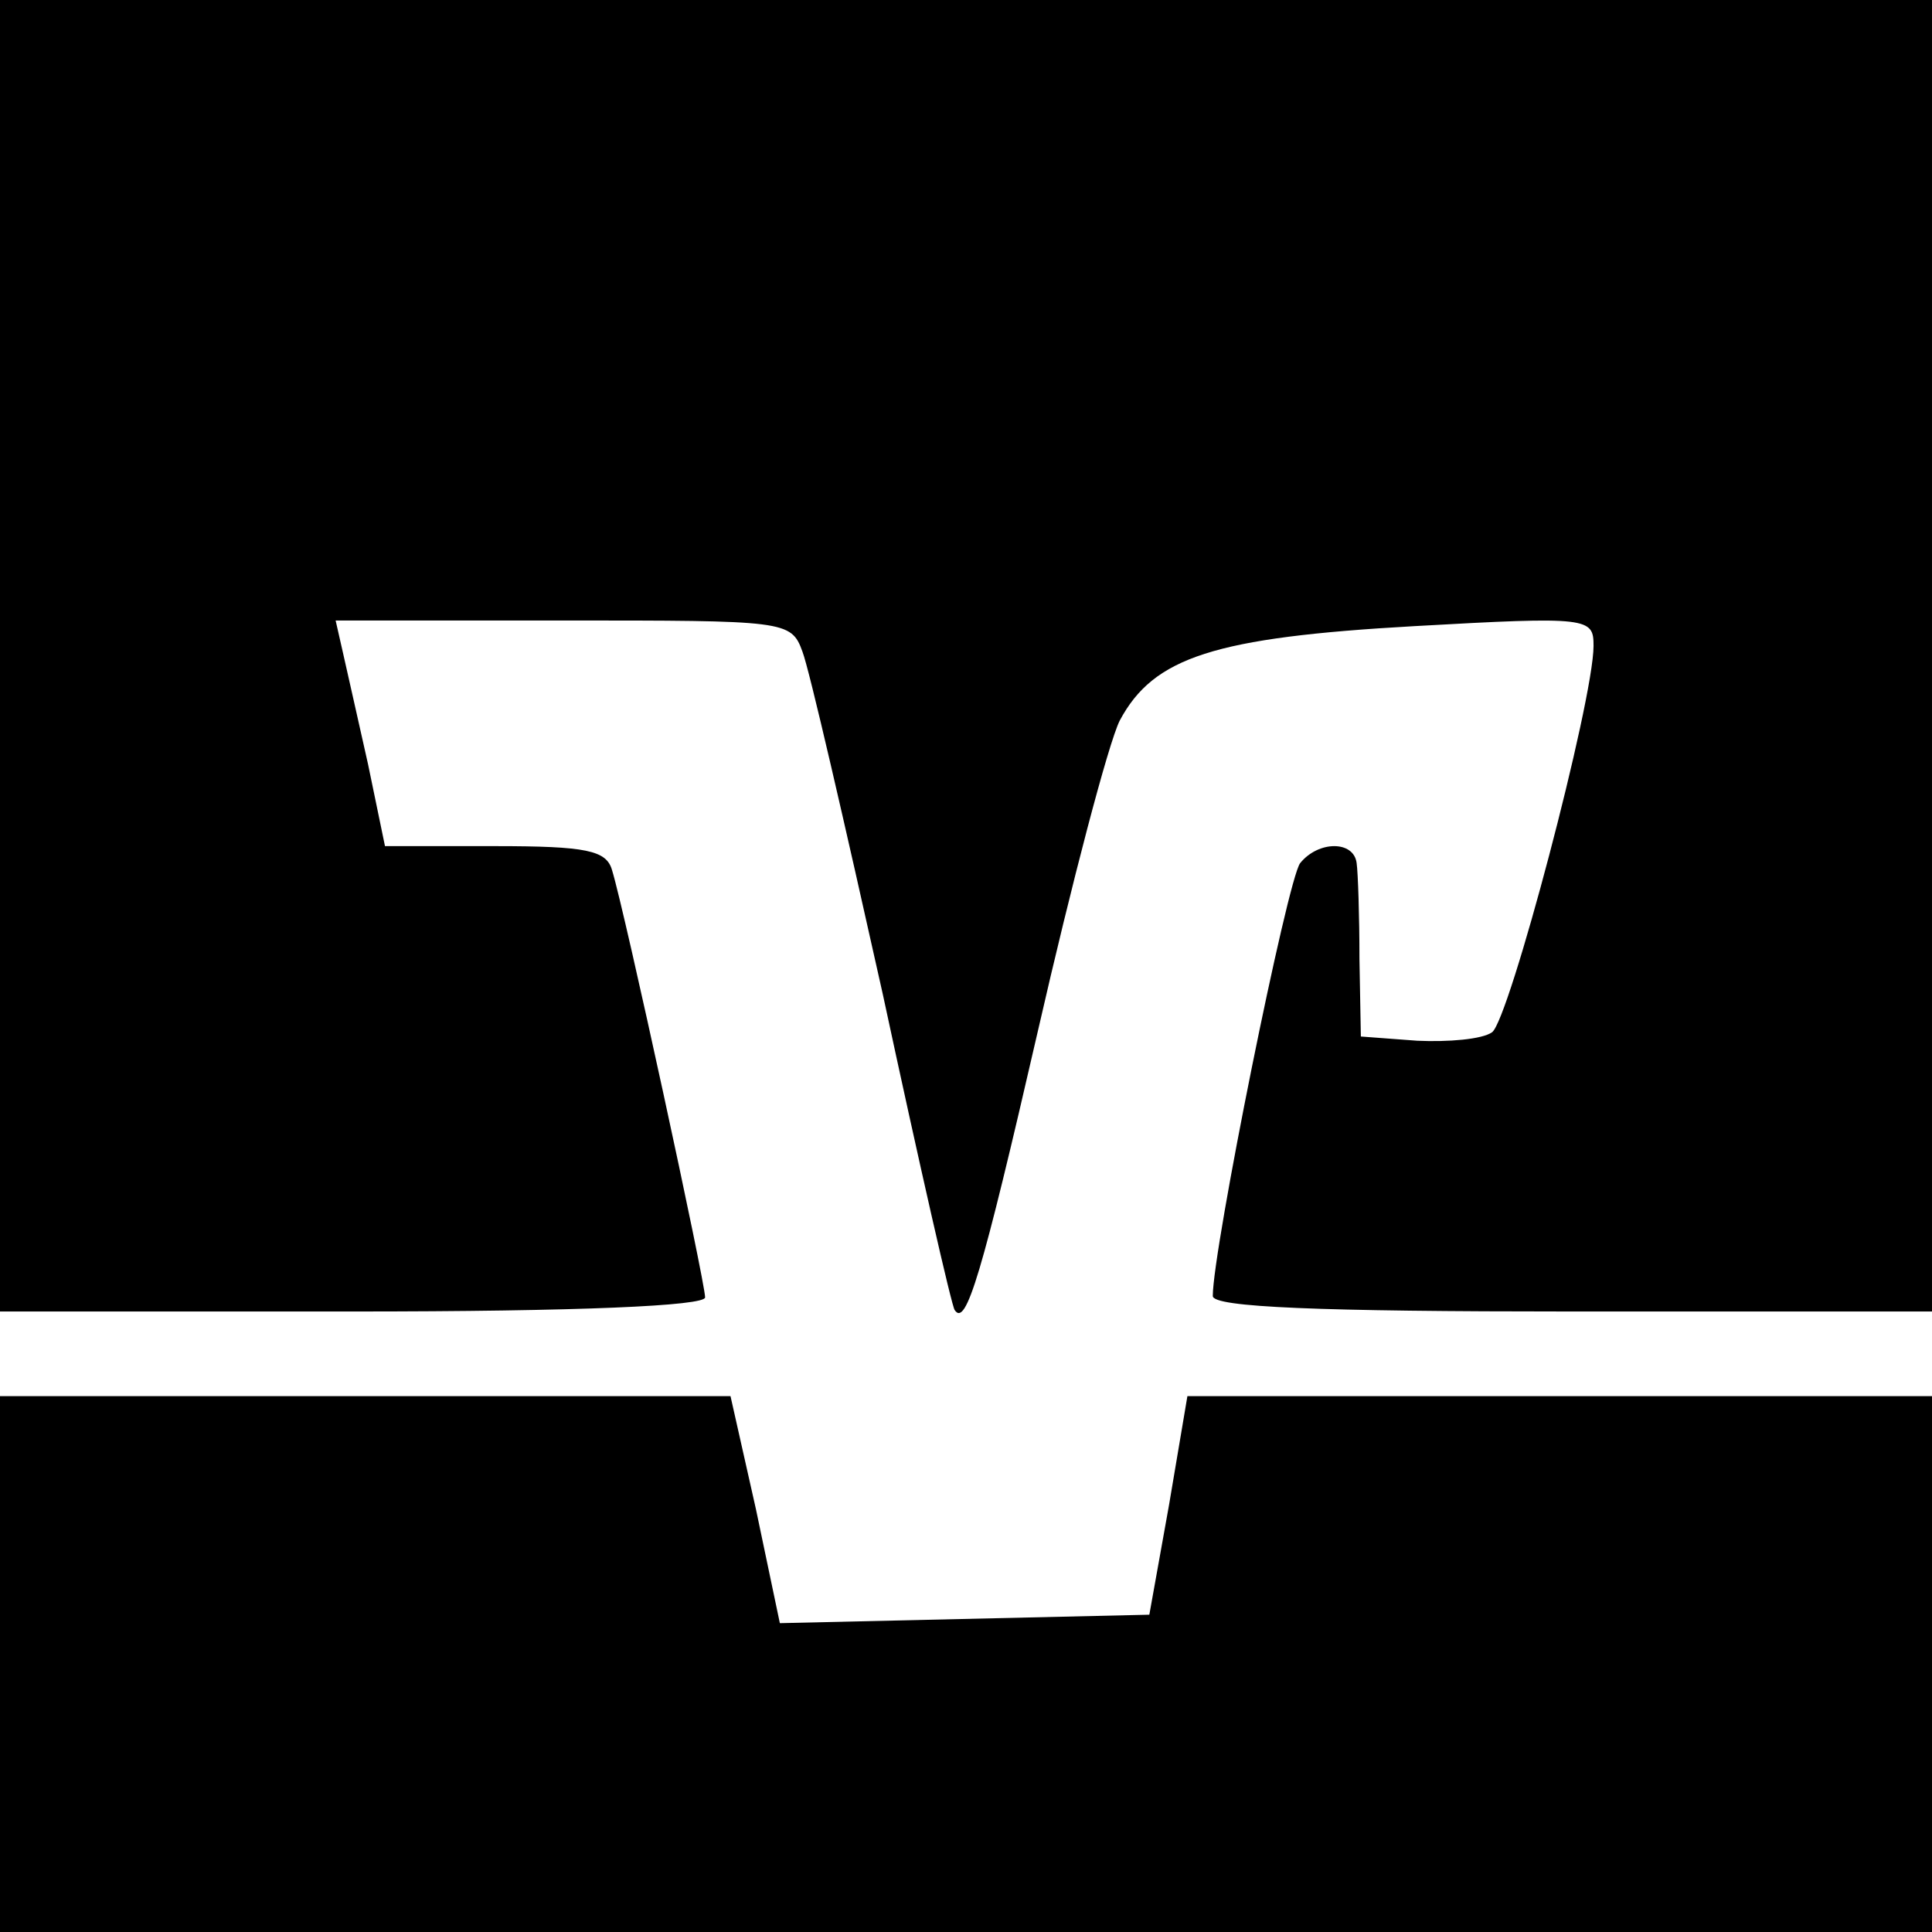 <?xml version="1.0" standalone="no"?>
<!DOCTYPE svg PUBLIC "-//W3C//DTD SVG 20010904//EN"
 "http://www.w3.org/TR/2001/REC-SVG-20010904/DTD/svg10.dtd">
<svg version="1.0" xmlns="http://www.w3.org/2000/svg"
 width="137pt" height="137pt" viewBox="0 0 137 137"
 preserveAspectRatio="xMidYMid meet">
<g transform="translate(0,137) scale(0.1,-0.1)"
fill="#000000" stroke="none">
<path d="M0 905 l0 -465 250 0 c161 0 250 4 250 10 0 11 -57 274 -66 303 -4
14 -18 17 -83 17 l-78 0 -12 58 c-7 31 -15 67 -18 80 l-5 22 161 0 c158 0 162
0 170 -22 5 -13 30 -122 57 -243 26 -121 49 -222 51 -224 8 -12 19 24 59 198
24 105 50 204 58 220 24 45 67 59 209 67 124 7 127 6 127 -14 0 -39 -60 -266
-72 -274 -7 -5 -31 -7 -53 -6 l-40 3 -1 55 c0 30 -1 61 -2 68 -2 16 -27 16
-40 0 -9 -11 -62 -274 -62 -307 0 -8 75 -11 255 -11 l255 0 0 465 0 465 -685
0 -685 0 0 -465z"/>
<path d="M0 190 l0 -190 685 0 685 0 0 190 0 190 -264 0 -264 0 -13 -77 -14
-78 -131 -3 -131 -3 -17 81 -18 80 -259 0 -259 0 0 -190z"/>
</g>
</svg>

